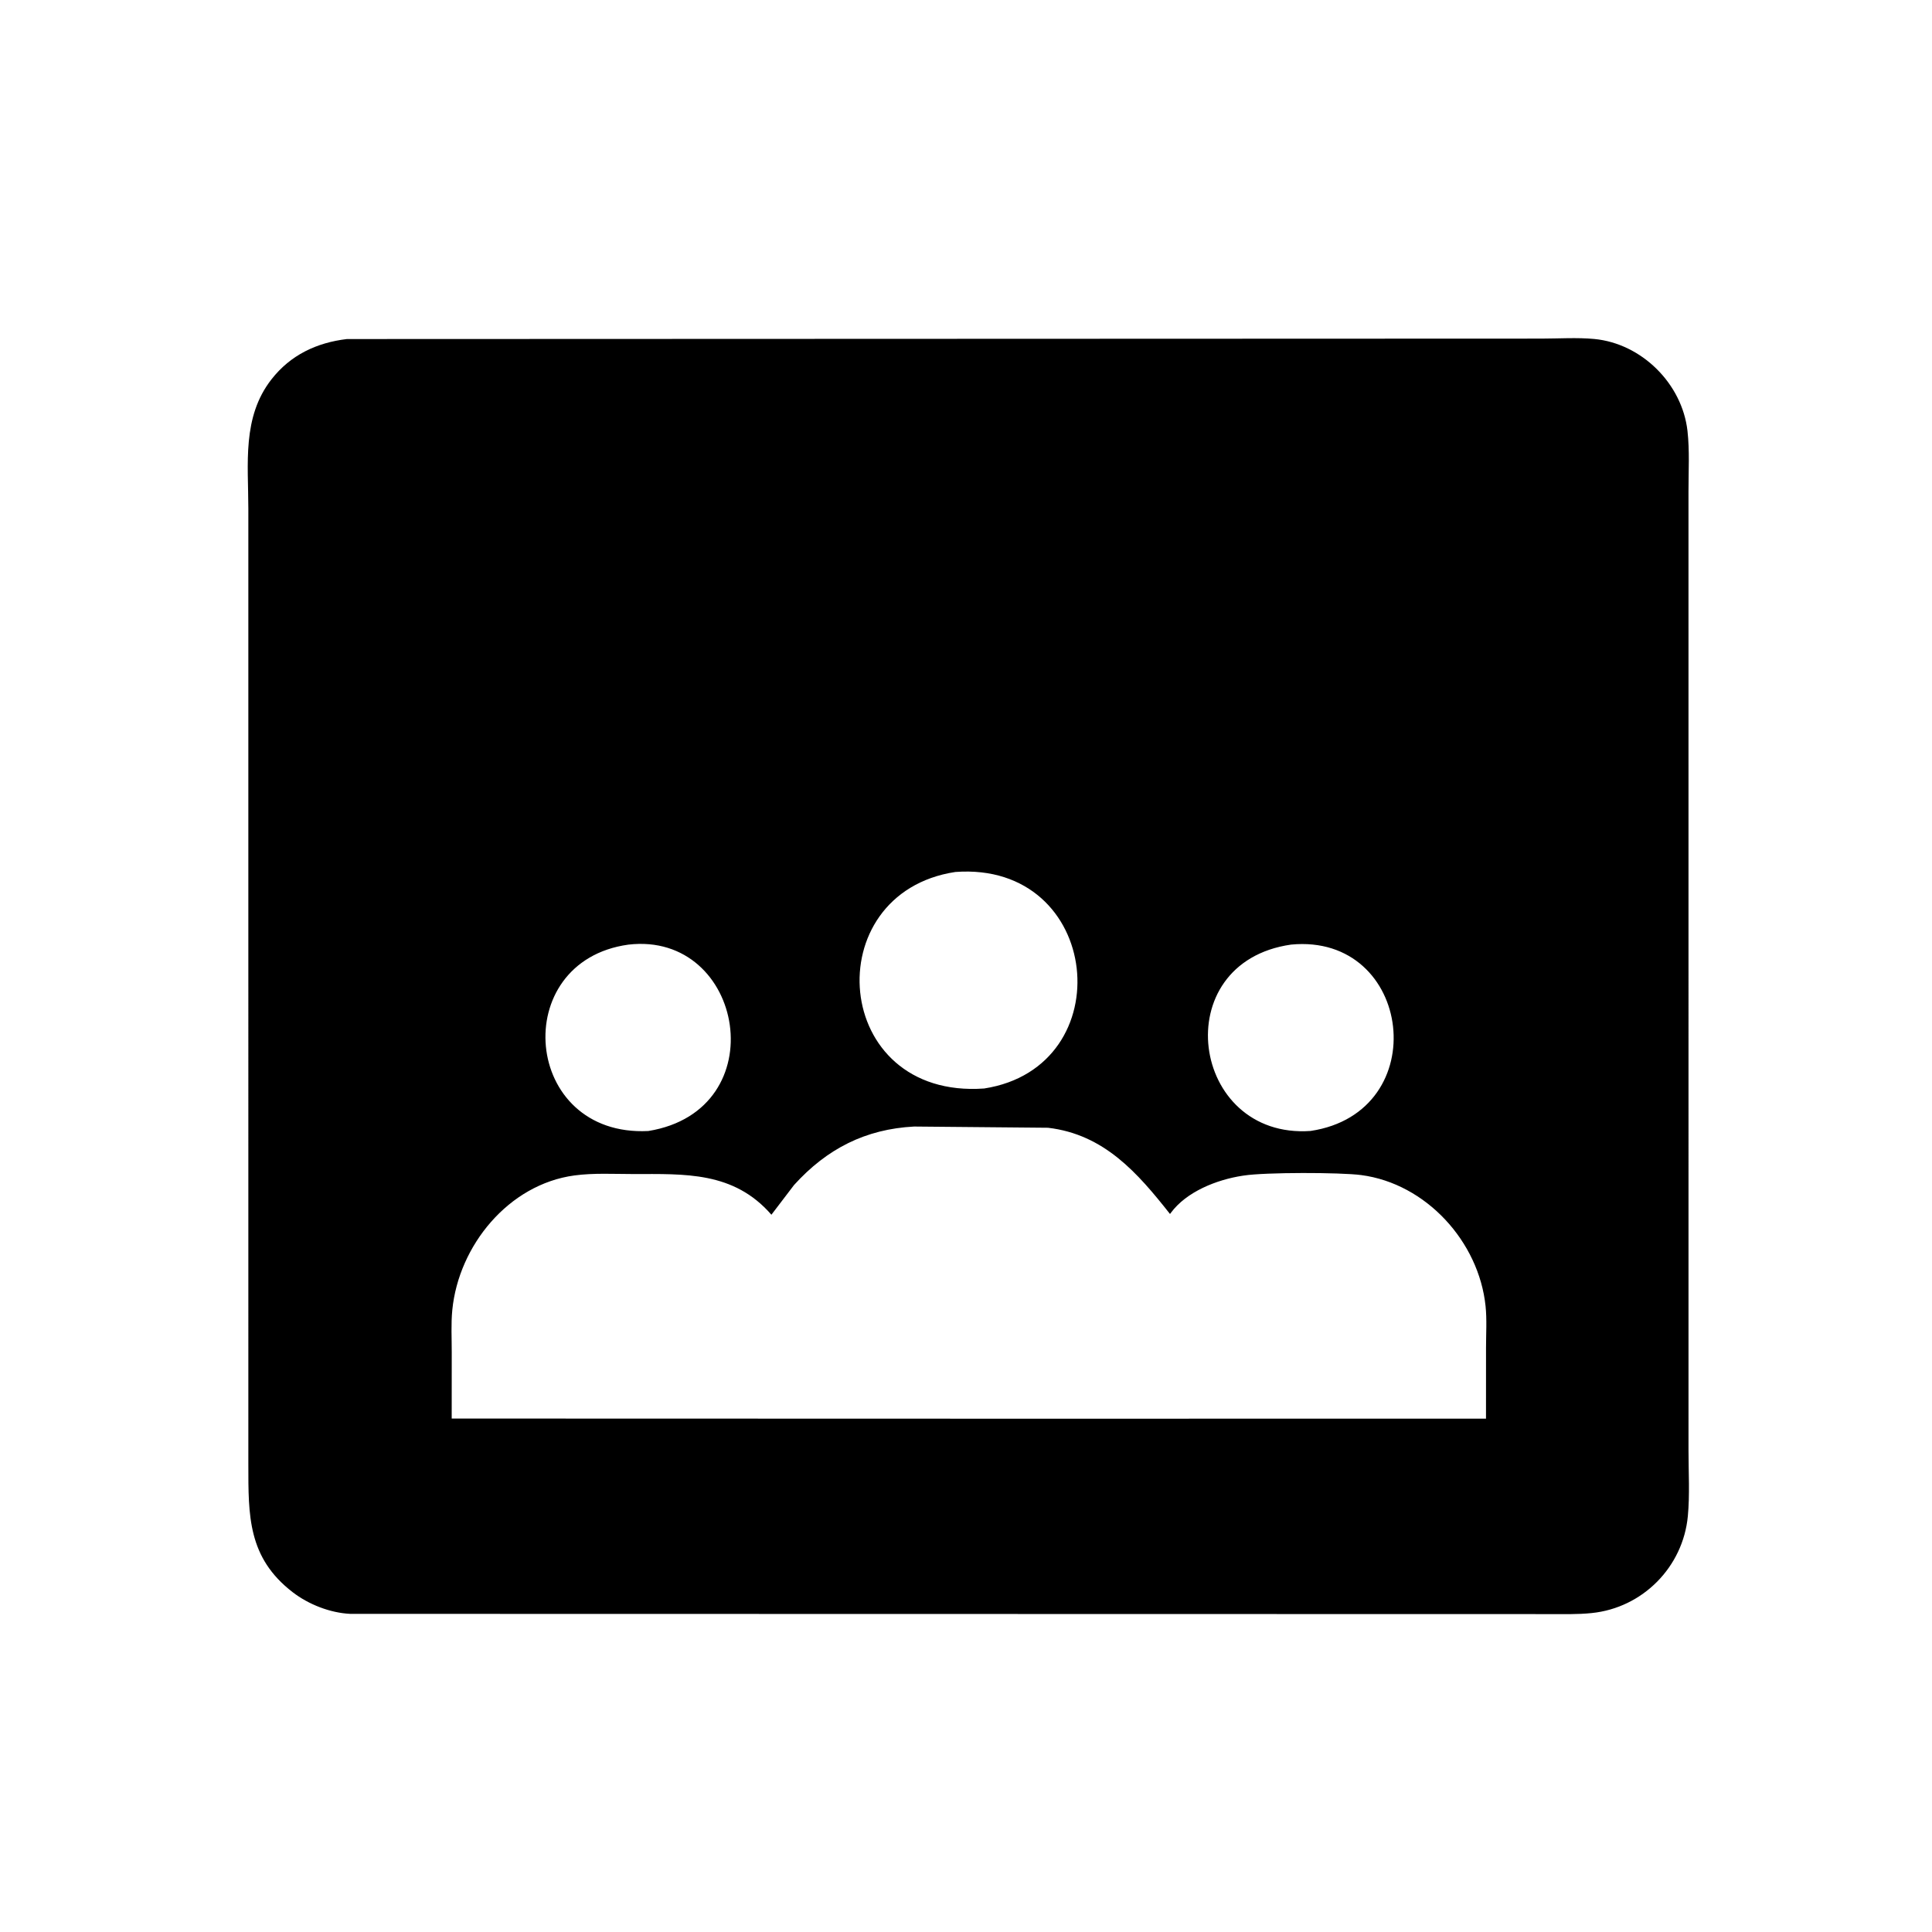 <svg version="1.1" xmlns="http://www.w3.org/2000/svg" style="display: block;" viewBox="0 0 2048 2048" width="640" height="640">
<path transform="translate(0,0)" fill="rgb(0,0,0)" d="M 1687.24 1709.91 C 1672.13 1711.48 1656.83 1711 1641.68 1711.01 L 371.342 1710.76 C 350.048 1709.79 327.051 1700.76 310.224 1687.79 C 262.607 1651.09 263.277 1606.69 263.257 1552.28 L 263.247 539.141 C 263.246 491.685 256.433 442.256 287.744 402.154 C 307.954 376.271 335.668 363.218 367.749 359.399 L 1633.79 358.942 C 1652.18 358.925 1671.79 357.601 1690.02 359.334 C 1740.24 364.108 1783.14 406.779 1788.8 456.776 C 1791.16 477.674 1789.86 499.784 1789.87 520.833 L 1789.89 1537.93 C 1789.89 1560.76 1791.33 1584.49 1789.18 1607.18 C 1784.09 1661.07 1741.32 1704.42 1687.24 1709.91 z M 1012.67 924.334 C 865.253 946.76 880.993 1165.49 1043.23 1153.85 C 1189.73 1131.19 1168.49 912.752 1012.67 924.334 z M 666.06 1001.35 C 538.228 1019.05 553.773 1205.59 687.225 1198.92 C 822.561 1177.01 789.291 986.872 666.06 1001.35 z M 1368.6 1001.31 C 1235.52 1020.33 1261.88 1207.8 1389.23 1198.86 C 1520.9 1179.15 1497.59 988.905 1368.6 1001.31 z M 968.946 1194.18 C 917.621 1196.9 876.703 1217.55 841.757 1256.13 L 817.724 1287.66 C 777.629 1241.57 725.909 1244.56 671.319 1244.53 C 650.788 1244.52 629.344 1243.29 609.009 1246.01 C 539.177 1255.35 486.206 1320.32 479.458 1388.61 C 478.009 1403.28 478.884 1418.67 478.864 1433.41 L 478.824 1503.72 L 1087.5 1503.88 L 1575.22 1503.82 L 1575.25 1428.38 C 1575.25 1414 1576.25 1398.79 1574.76 1384.5 C 1567.64 1316.11 1511.68 1254.69 1442.97 1245.63 C 1420.66 1242.68 1341.37 1242.58 1318.5 1246.13 L 1316.88 1246.37 C 1289.91 1250.54 1257.68 1263.12 1241.02 1285.84 L 1240.27 1286.89 C 1205.92 1243.37 1170.47 1202.48 1110.92 1195.47 L 968.946 1194.18 z"/>
</svg>